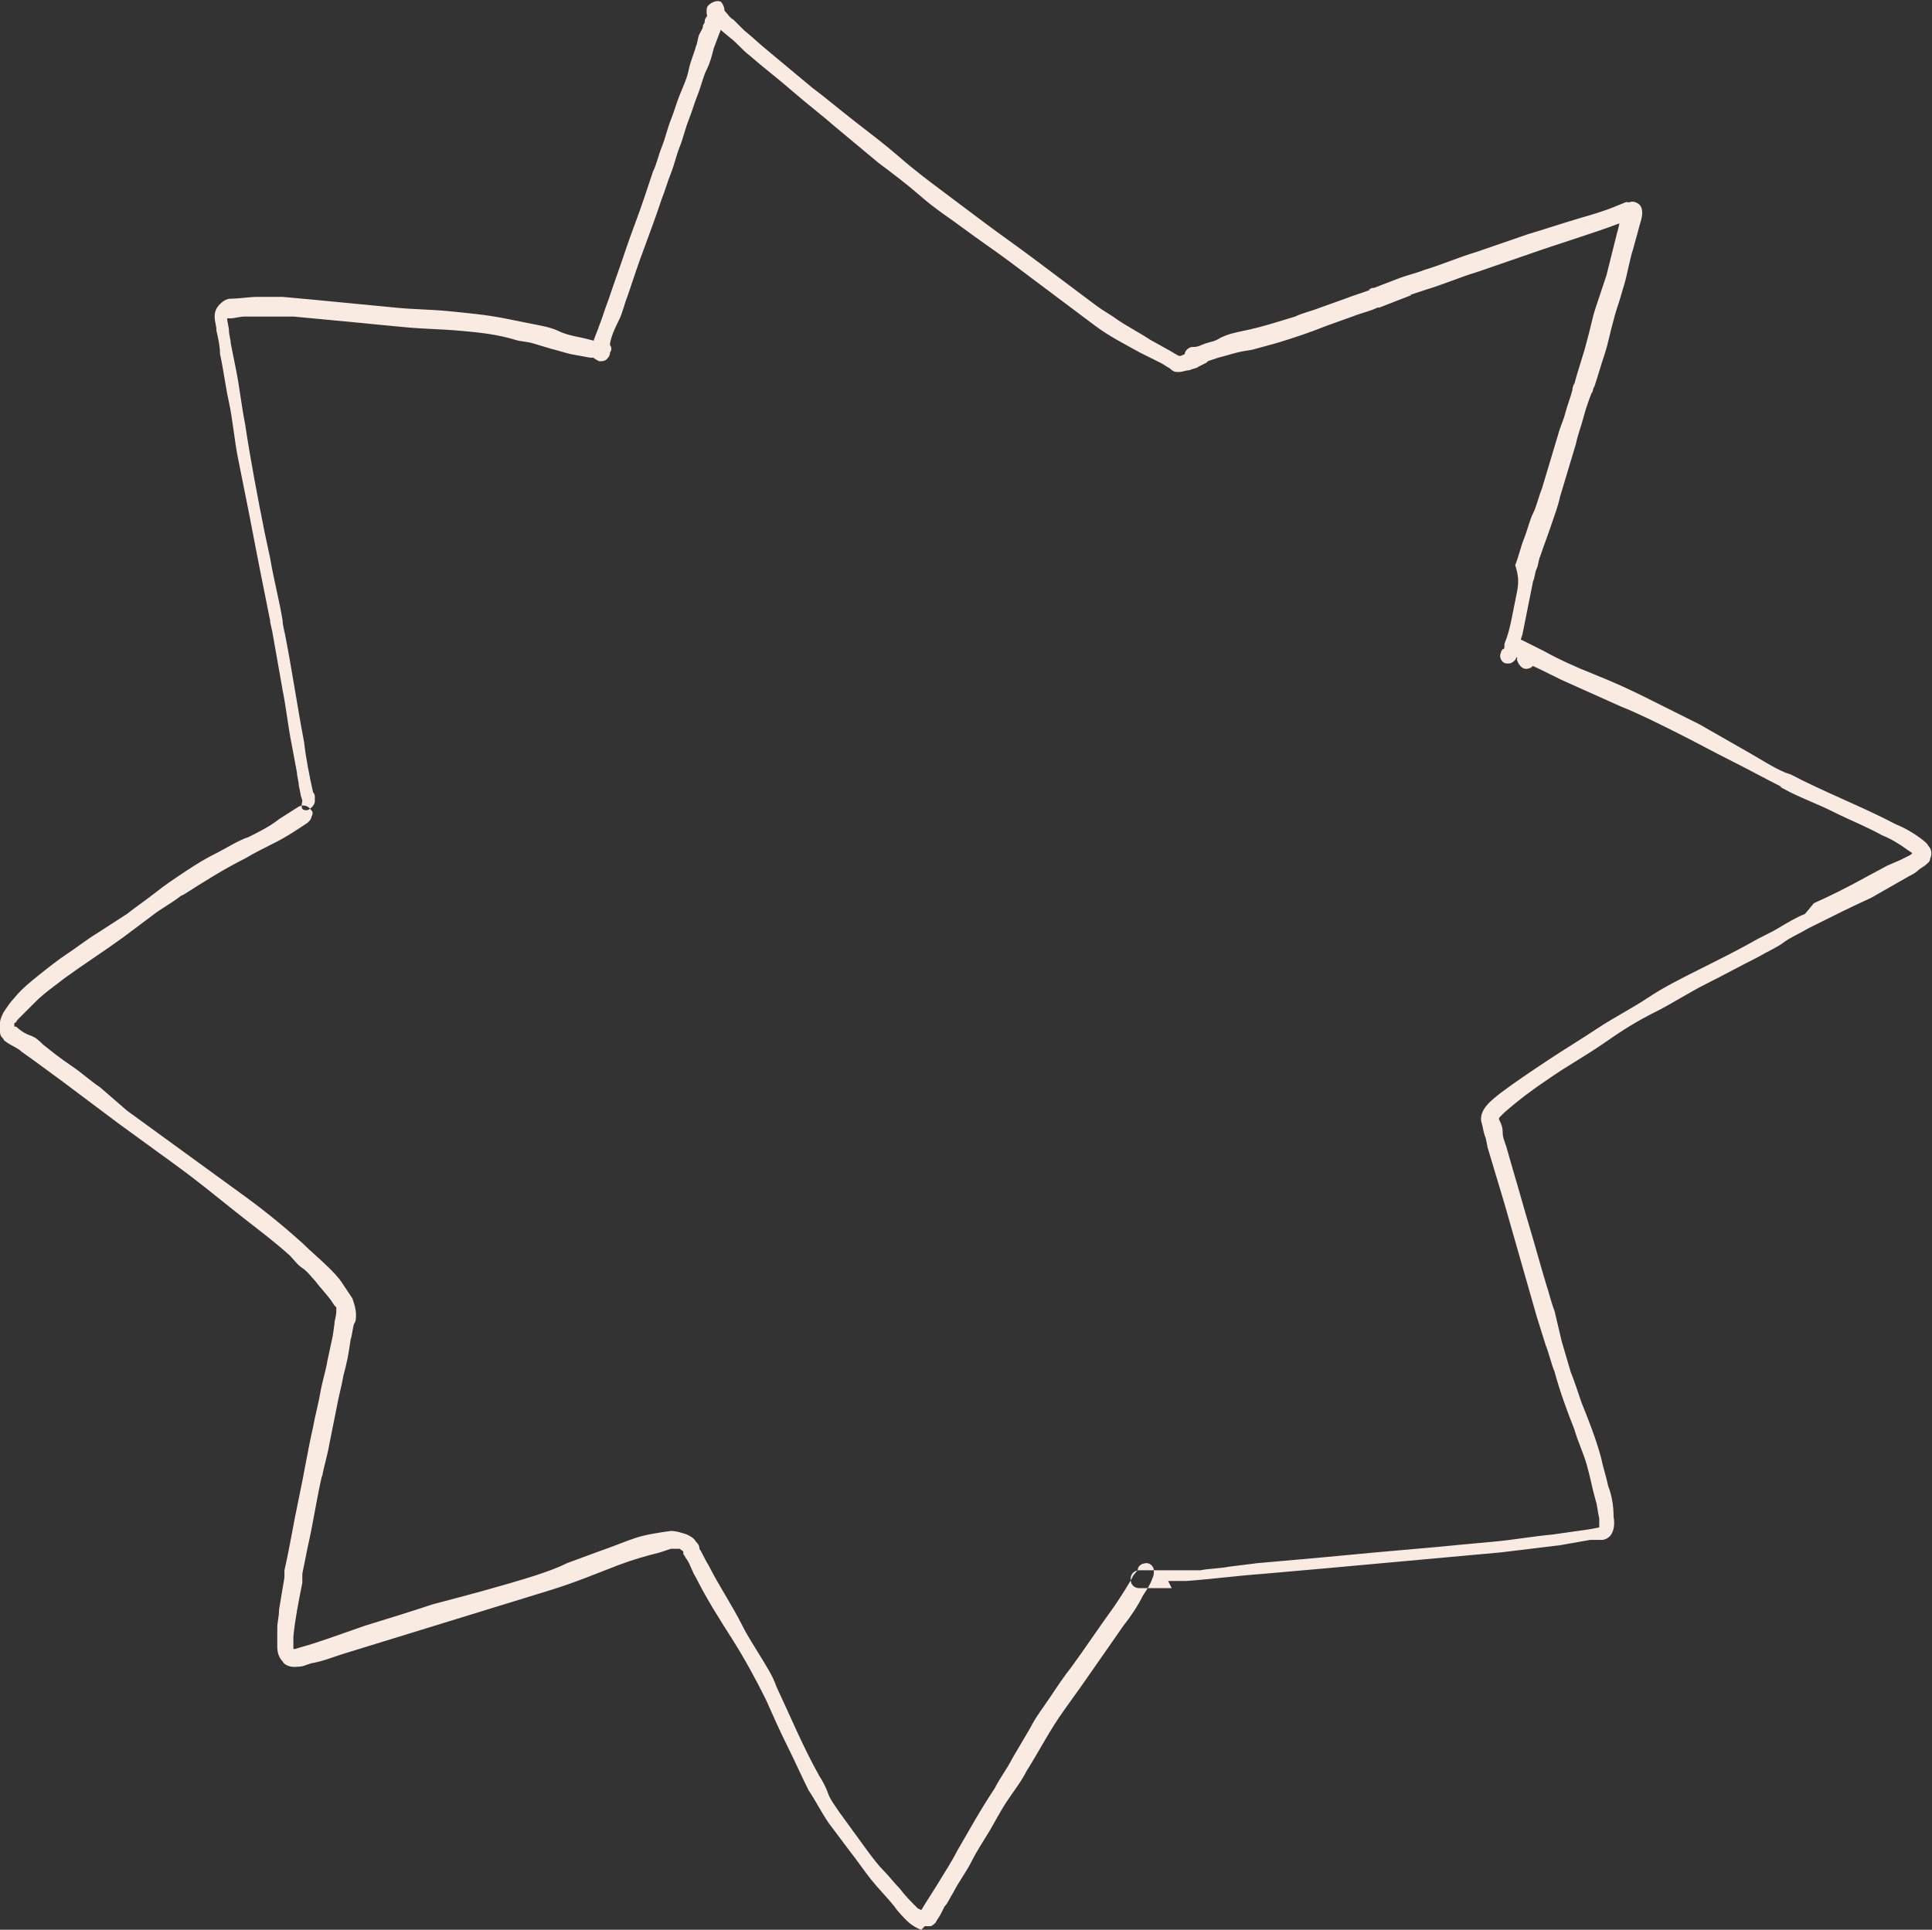<?xml version="1.0" encoding="UTF-8" standalone="no"?><svg xmlns="http://www.w3.org/2000/svg" xmlns:xlink="http://www.w3.org/1999/xlink" fill="#000000" height="107.9" preserveAspectRatio="xMidYMid meet" version="1" viewBox="0.1 -0.1 108.0 107.9" width="108" zoomAndPan="magnify"><rect x="0.1" y="-0.1" width="108.0" height="107.9" fill="#333333" stroke="none"/><g id="change1_1"><path d="M51.6,107.8c-0.3-0.1-0.6-0.3-0.8-0.5c-0.2-0.2-0.5-0.5-0.7-0.8c-0.4-0.5-0.9-1-1.3-1.5s-0.8-1.1-1.2-1.6 l-1.2-1.6c-0.4-0.6-0.7-1.2-1.1-1.8c-0.4-0.8-0.8-1.7-1.2-2.5s-0.8-1.7-1.2-2.6c-0.6-1.2-1.2-2.3-1.9-3.4s-1.4-2.2-2-3.4 c-0.2-0.3-0.3-0.7-0.5-1l0,0c-0.1-0.1-0.1-0.2-0.2-0.3v-0.1l0,0c0-0.1-0.1-0.1-0.2-0.2l0,0l0,0h-0.1H38h-0.1h-0.1 c-0.1,0-0.2,0-0.2,0L37,86.7c-0.8,0.2-1.5,0.4-2.3,0.7l0,0c-1.3,0.5-2.5,1-3.8,1.4S28.3,89.6,27,90s-2.6,0.8-3.9,1.2l-3.9,1.2 c-0.6,0.2-1.1,0.4-1.7,0.5L17.2,93c-0.2,0.1-0.5,0.1-0.7,0.1c-0.2,0-0.5-0.1-0.6-0.3c-0.2-0.2-0.3-0.5-0.3-0.8c0-0.4,0-0.7,0-1.1 c0-0.3,0.1-0.6,0.1-1c0.1-0.6,0.2-1.2,0.3-1.8l0,0c0-0.1,0-0.1,0-0.2l0,0v-0.2c0.3-1.3,0.5-2.6,0.8-4s0.5-2.7,0.8-4 c0.1-0.6,0.3-1.3,0.4-1.9s0.3-1.2,0.4-1.8l0.3-1.4l0.1-0.7c0-0.2,0.1-0.4,0.1-0.7v-0.1v-0.1l-0.1-0.1l-0.2-0.3 c-0.3-0.4-0.6-0.7-0.9-1.1c-0.2-0.2-0.4-0.5-0.7-0.7s-0.5-0.5-0.7-0.7c-1-0.9-2.1-1.7-3.1-2.5s-2.1-1.7-3.2-2.5s-2.2-1.6-3.3-2.4 l-1.6-1.2l-1.6-1.2L2,59.2l-0.7-0.5c-0.2-0.2-0.5-0.3-0.8-0.5c-0.1-0.1-0.2-0.1-0.2-0.2c-0.1-0.1-0.2-0.2-0.2-0.4c0-0.2,0-0.3,0-0.5 c0-0.2,0.1-0.4,0.2-0.6c0.2-0.3,0.4-0.6,0.6-0.8c0.4-0.5,0.9-0.9,1.4-1.3c0.5-0.4,1-0.8,1.6-1.2s1.1-0.8,1.6-1.1L7.2,51 c0.5-0.4,1.1-0.8,1.6-1.2s1.1-0.8,1.7-1.2s1.1-0.7,1.7-1s1.2-0.7,1.8-0.9c0.6-0.3,1.2-0.6,1.7-1l1.1-0.7c0.2-0.1,0.5-0.1,0.7,0.2 c0,0,0,0,0,0c0.1,0.1,0.1,0.2,0,0.4c0,0.1-0.1,0.2-0.2,0.3c-0.6,0.4-1.2,0.8-1.8,1.1s-1.2,0.6-1.7,0.9c-1.2,0.6-2.3,1.3-3.4,2 L10.2,50l0,0c-0.5,0.4-1.1,0.7-1.6,1.1L7,52.3c-1.1,0.8-2.2,1.5-3.3,2.3c-0.5,0.4-1.1,0.8-1.6,1.3c-0.2,0.2-0.5,0.5-0.7,0.7 c-0.1,0.1-0.2,0.2-0.3,0.3c0,0-0.1,0.1-0.1,0.2C1,57.1,1,57,1,57c0,0,0,0.1-0.1,0.1v0.1v0.1H1l0,0l0,0l0,0l0,0 c0.2,0.2,0.5,0.4,0.8,0.5s0.5,0.3,0.7,0.5c0.5,0.4,1,0.8,1.6,1.2s1,0.8,1.6,1.2L7.2,62c1.1,0.8,2.2,1.6,3.3,2.4s2.2,1.6,3.3,2.4 s2.2,1.7,3.2,2.6c0.5,0.5,1,0.9,1.5,1.4c0.2,0.2,0.5,0.5,0.7,0.8c0.2,0.3,0.4,0.6,0.6,0.9c0.1,0.3,0.2,0.6,0.2,0.9 c0,0.2,0,0.4-0.1,0.5c-0.1,0.3-0.1,0.6-0.2,0.9c-0.1,0.7-0.2,1.3-0.4,2c-0.1,0.6-0.3,1.3-0.4,1.9l-0.4,2c-0.1,0.6-0.3,1.2-0.4,1.8 c0,0,0,0,0-0.1c-0.3,1.3-0.5,2.7-0.8,4l-0.2,1L17,87.9c0,0,0,0,0,0.1l0,0c0,0,0,0,0,0.1l0,0c0,0.1,0,0.1,0,0.2c0,0,0,0,0,0.1l0,0 l0,0c-0.2,1-0.4,2-0.5,3v0.4V92V92v0.1l0,0h0.1c0.3-0.1,0.7-0.2,1-0.3l0.9-0.3l2-0.7c1.3-0.4,2.6-0.8,3.8-1.2c1.9-0.5,3.8-1,5.7-1.6 c0.6-0.2,1.2-0.4,1.8-0.7l1.9-0.7c0.6-0.2,1.3-0.5,1.9-0.7c0.6-0.2,1.3-0.3,2-0.4c0.3,0,0.6,0.1,0.9,0.2c0.2,0.1,0.4,0.2,0.5,0.4 c0.1,0.1,0.2,0.2,0.2,0.4c0.2,0.3,0.3,0.6,0.5,0.9c0.6,1.2,1.3,2.2,1.9,3.4c0.3,0.6,0.7,1.2,1,1.7s0.7,1.1,0.9,1.7 c0.8,1.7,1.5,3.4,2.4,5l0,0c0.2,0.3,0.4,0.7,0.5,1s0.4,0.7,0.6,1c0.5,0.7,1.1,1.5,1.6,2.2c0.3,0.4,0.6,0.8,0.9,1.1s0.6,0.7,0.9,1 c0.3,0.4,0.6,0.7,1,1.1l0.2,0.1l0,0c0.3-0.5,0.7-1.1,1-1.6s0.7-1.1,1-1.7c0.7-1.2,1.3-2.3,2.1-3.5c0.3-0.6,0.7-1.1,1-1.7l1-1.7 c0.3-0.6,0.7-1.1,1.1-1.7s0.8-1.2,1.2-1.7c0.8-1.1,1.6-2.3,2.4-3.4c0.4-0.6,0.8-1.2,1.1-1.8v0.1c0-0.1,0.1-0.2,0.2-0.3 c0-0.3,0.3-0.4,0.5-0.4c0.2,0,0.4,0.2,0.4,0.4c0,0.2,0,0.3-0.1,0.5c-0.1,0.3-0.3,0.6-0.5,0.9c-0.3,0.6-0.7,1.2-1.1,1.7l-2.3,3.3 l-1,1.4l0,0c-0.8,1.1-1.4,2.3-2.1,3.4c-0.3,0.6-0.7,1.1-1.1,1.7s-0.7,1.2-1,1.7s-0.7,1.1-1,1.7s-0.7,1.1-1,1.7 c-0.2,0.3-0.3,0.6-0.5,0.8l-0.2,0.4c-0.1,0.2-0.2,0.3-0.3,0.5c-0.1,0.1-0.2,0.2-0.3,0.2c-0.1,0-0.2,0-0.3,0L51.6,107.8z M17.2,45.2 h0.1c0.2-0.1,0.4-0.3,0.4-0.5c0-0.1,0-0.1,0-0.2l0,0c0-0.1,0-0.2-0.1-0.3l0,0l0,0c-0.2-0.9-0.4-1.9-0.5-2.8 c-0.4-2.1-0.7-4.2-1.1-6.2v0.1c0-0.2-0.1-0.4-0.1-0.7l0,0c-0.2-1.2-0.5-2.3-0.7-3.5l0,0c-0.1-0.5-0.2-0.9-0.3-1.4 c-0.4-2-0.8-4.1-1.1-6.1c-0.2-1-0.3-2-0.5-3l-0.3-1.5c0-0.2-0.1-0.5-0.1-0.7s-0.1-0.5-0.1-0.7l0,0h0.1h0.1l0,0 c0.2,0,0.5-0.1,0.8-0.1l1.1,0H16h0.5l3.2,0.3c1,0.1,2,0.2,3.1,0.3s2,0.1,3.1,0.2s2,0.2,3,0.5c0.3,0.1,0.7,0.1,1,0.2l1,0.3 c0.4,0.1,0.7,0.2,1.1,0.3l1.1,0.2h0h0.1c0.1,0,0.3,0,0.4,0c0.1-0.1,0.2-0.2,0.2-0.3c0.1-0.2-0.1-0.5-0.3-0.6c0,0,0,0,0,0l-0.8-0.2 c-0.5-0.1-1-0.2-1.4-0.4s-1-0.3-1.5-0.4s-1-0.2-1.5-0.3c-1-0.2-2.1-0.3-3.1-0.4s-2-0.1-3-0.2s-2.1-0.2-3.1-0.3s-2.1-0.2-3.2-0.3 c-0.5,0-1,0-1.4,0c-0.5,0-1,0.1-1.5,0.1h0.1l-0.2,0h0.1c-0.2,0-0.4,0.1-0.6,0.3c-0.2,0.2-0.3,0.4-0.3,0.7c0,0.3,0.1,0.5,0.1,0.8 c0.1,0.4,0.2,0.9,0.2,1.3c0.2,0.9,0.3,1.8,0.5,2.7s0.3,2.1,0.5,3.1s0.4,2,0.6,3s0.4,2.1,0.6,3.1l0.6,3c0,0,0,0,0,0.1v-0.1l0,0l0,0 l0,0c0,0.2,0.1,0.4,0.1,0.6l0,0l0,0c0,0,0,0,0-0.1c0.2,1.1,0.4,2.3,0.6,3.4c0.2,1,0.3,2,0.5,3c0.1,0.5,0.2,1.1,0.3,1.6 c0,0.2,0.1,0.5,0.1,0.7l0.1,0.5c0,0.1,0.1,0.3,0.1,0.4C16.9,45.1,17,45.2,17.2,45.2z M65.4,88.3c0.4,0,0.8,0,1.1,0h-0.1 c1.4-0.1,2.9-0.3,4.3-0.4c1.1-0.1,2.3-0.2,3.4-0.3l3.3-0.3c2.2-0.2,4.4-0.4,6.6-0.6l3.3-0.4L89,86h0.3c0.1,0,0.3,0,0.4,0 c0.6-0.1,0.7-0.8,0.6-1.3c0-0.6-0.1-1.2-0.3-1.7c-0.1-0.5-0.3-1.1-0.4-1.6c-0.3-1.1-0.7-2.1-1.1-3.1c-0.2-0.6-0.4-1.2-0.6-1.7 l-0.5-1.7L87,73.2c-0.2-0.5-0.3-1-0.5-1.6c-0.3-1-0.6-2.1-0.9-3.1s-0.6-2.1-0.9-3.1L84.3,64c-0.1-0.3-0.2-0.5-0.2-0.8 s-0.1-0.5-0.2-0.7v-0.1l0,0c0,0,0,0,0,0.1v-0.1l0,0l0,0l0,0l0.1-0.1c0.1-0.1,0.1-0.1,0.2-0.2c0.8-0.7,1.6-1.3,2.5-1.9 c1-0.7,2.1-1.3,3.1-2s1.8-1.2,2.8-1.7s1.9-1.1,2.9-1.6s1.9-1,2.9-1.5c0.5-0.3,1-0.5,1.4-0.8s0.9-0.5,1.4-0.8l0.4-0.2l0,0 c1-0.5,2-1,3.1-1.5l1.4-0.8l0.7-0.4c0.2-0.1,0.4-0.2,0.6-0.4l0.3-0.2c0.1-0.1,0.3-0.2,0.3-0.4c0.1-0.2,0.1-0.5-0.1-0.7 c-0.1-0.2-0.3-0.3-0.4-0.4c-0.4-0.3-0.9-0.6-1.4-0.8c-1.9-1-4-1.8-5.9-2.8l-0.3-0.1l0,0c-0.7-0.3-1.3-0.7-2-1.1l-1.4-0.8l-1.4-0.8 c-1-0.5-2-1-3-1.5s-1.9-0.9-2.9-1.3s-1.9-0.8-2.8-1.3c-0.4-0.2-0.8-0.4-1.2-0.6c-0.2-0.1-0.5,0-0.7,0.2c-0.1,0.2,0,0.5,0.2,0.7 c0,0,0.1,0,0.1,0l0.9,0.5l0,0c0.7,0.3,1.4,0.7,2.1,1l2.9,1.3c1,0.4,2,0.9,3,1.4l0.2,0.1c1,0.5,1.9,1,2.9,1.5s1.9,1,2.9,1.5h-0.1 l0.2,0.1l0,0c0.9,0.5,1.8,0.8,2.8,1.3s1.8,0.8,2.7,1.3c0.5,0.2,1,0.5,1.4,0.8l0.3,0.2l-0.1,0.1c-0.2,0.1-0.4,0.2-0.6,0.3l-0.7,0.3 l-1.3,0.7c-0.9,0.5-1.9,1-2.8,1.4l0,0L101,51l0,0H101c-0.5,0.2-1,0.5-1.5,0.8s-1,0.5-1.5,0.8c-0.9,0.5-1.9,1-2.9,1.5s-2,1-2.9,1.6 s-1.9,1.1-2.8,1.7s-1.9,1.2-2.8,1.8c-0.9,0.6-1.8,1.2-2.6,1.8c-0.5,0.4-1.2,0.9-1.1,1.6c0.1,0.3,0.1,0.5,0.2,0.8 c0.1,0.2,0.1,0.5,0.2,0.8c0.3,1,0.6,2,0.9,3c0.6,2.1,1.2,4.2,1.8,6.3l0.5,1.6c0.2,0.5,0.3,1,0.5,1.5c0.3,1.1,0.7,2.2,1.1,3.2l0,0 c0.2,0.7,0.5,1.3,0.7,2s0.3,1.3,0.5,2c0.1,0.3,0.1,0.6,0.2,1c0,0.1,0,0.3,0,0.4s0,0,0,0.1l-0.5,0.1l-0.7,0.1l-1.4,0.2 c-1.1,0.1-2.2,0.3-3.3,0.4s-2.2,0.2-3.2,0.3l-3.4,0.3l-3.2,0.3l-3.4,0.3l-1.6,0.2c-0.5,0.1-1.1,0.1-1.6,0.2h-0.5c-0.9,0-1.9,0-2.9,0 c-0.3,0-0.5,0.2-0.5,0.5c0,0.3,0.2,0.5,0.5,0.5h0h1.8L65.4,88.3z M85.4,37.3c0.3,0,0.5-0.2,0.5-0.5s-0.2-0.5-0.5-0.5 c-0.3,0-0.5,0.2-0.5,0.5c0,0,0,0,0,0C85,37.1,85.2,37.3,85.4,37.3C85.5,37.3,85.5,37.3,85.4,37.3L85.4,37.3z M84.4,37 c0.2,0,0.3-0.1,0.4-0.2c0.1-0.2,0.2-0.3,0.2-0.5l0,0l0,0l0,0c0,0,0,0,0-0.1s0,0,0-0.1s0,0,0,0c0.1-0.2,0.1-0.5,0.2-0.7 c0.1-0.5,0.2-1,0.3-1.5s0.2-1,0.3-1.5c0.1-0.2,0.1-0.5,0.2-0.7s0.1-0.5,0.2-0.7c0.2-0.6,0.4-1.1,0.6-1.7s0.4-1.1,0.5-1.6 c0.3-1,0.6-2,0.9-3c0.1-0.5,0.3-1,0.4-1.4s0.3-1,0.5-1.5v0.1l0.1-0.4v0.1c0.2-0.6,0.4-1.3,0.6-1.9s0.3-1.2,0.5-1.9 c0.1-0.4,0.2-0.7,0.3-1s0.2-0.7,0.3-1c0.2-0.7,0.3-1.4,0.5-2c0.1-0.4,0.2-0.7,0.3-1.1s0.2-0.6,0.2-0.9c0-0.3-0.1-0.5-0.4-0.6 c-0.3-0.1-0.5,0.1-0.6,0.4c0,0.2-0.1,0.4-0.2,0.6s-0.1,0.4-0.2,0.7c-0.1,0.4-0.2,0.8-0.3,1.2l-0.3,1.2c-0.2,0.6-0.4,1.2-0.6,1.8 s-0.3,1.2-0.5,1.9c-0.2,0.8-0.5,1.6-0.7,2.4v-0.1c0,0.1-0.1,0.2-0.1,0.4c-0.1,0.4-0.3,0.9-0.4,1.3s-0.3,0.8-0.4,1.2 c-0.3,1-0.6,2-0.9,3c-0.2,0.5-0.3,1-0.5,1.4s-0.3,0.9-0.5,1.4s-0.3,1-0.5,1.5C85,32.1,85,32.5,84.9,33s-0.2,1-0.3,1.5 s-0.2,0.9-0.4,1.4l0,0l0,0V36l0,0l0,0c0,0.1,0,0.2-0.1,0.2l0,0c0,0-0.1,0.1-0.1,0.2c-0.1,0.2,0,0.4,0.1,0.5C84.2,37,84.3,37,84.4,37 L84.4,37z M66.9,20.3L66.9,20.3c0.3,0,0.5-0.1,0.7-0.2l0.6-0.2c0.4-0.1,0.7-0.2,1.1-0.3s0.7-0.1,1-0.2l1.1-0.3c1-0.3,1.9-0.6,2.9-1 l1.4-0.5c0.5-0.2,1-0.3,1.4-0.5l0,0h0.1l0,0l1.8-0.7h-0.1l0.9-0.3c1-0.3,1.9-0.7,2.9-1l2.9-1c1.7-0.6,3.4-1.1,5-1.7 c0.2,0.1,0.3,0,0.5-0.1l0.1-0.1l0.1-0.1c0,0,0.1,0,0.1,0c0.2-0.1,0.3-0.4,0.2-0.6c-0.1-0.2-0.3-0.3-0.6-0.3l-0.5,0.2 c-0.7,0.3-1.4,0.5-2.1,0.7c-1,0.3-1.9,0.6-2.9,0.9l-2.9,1c-1,0.3-1.9,0.7-2.9,1c-0.5,0.2-1,0.3-1.5,0.5l-1.3,0.5l0,0l-0.1,0 l-0.2,0.1h0.1c-0.5,0.2-0.9,0.3-1.4,0.5l-1.4,0.5c-0.5,0.2-1,0.3-1.4,0.5c-1,0.3-1.9,0.6-2.9,0.8c-0.5,0.1-0.9,0.2-1.3,0.4 C68,19,67.8,19,67.5,19.1s-0.4,0.2-0.7,0.2h-0.1c-0.3,0.1-0.4,0.3-0.4,0.6C66.5,20.2,66.7,20.3,66.9,20.3L66.9,20.3z M66,20.7 L66,20.7c0.2,0,0.4-0.1,0.6-0.1c0.2-0.1,0.4-0.1,0.5-0.2l0.2-0.1l0.2-0.1c0.2-0.1,0.3-0.4,0.2-0.6c-0.1-0.2-0.4-0.4-0.6-0.2L67,19.4 l-0.2,0.1l-0.2,0.1h0.1l-0.1,0c-0.2,0.1-0.3,0.1-0.5,0.2h-0.1c-0.2-0.1-0.5-0.3-0.7-0.4l-0.9-0.5c-0.6-0.4-1.2-0.7-1.8-1.1 c-0.4-0.3-0.8-0.5-1.2-0.8s-0.8-0.6-1.2-0.9c-0.8-0.6-1.6-1.2-2.4-1.8S56,13,55.2,12.4s-1.6-1.2-2.4-1.8s-1.6-1.2-2.4-1.9 s-1.6-1.3-2.5-2s-1.6-1.3-2.4-1.9l-2.4-2c-0.5-0.4-0.9-0.8-1.4-1.2L41.1,1c-0.2-0.1-0.3-0.3-0.5-0.5c0-0.2-0.1-0.4-0.2-0.5 c-0.2-0.1-0.5,0-0.7,0.2l0,0c-0.1,0.1-0.1,0.2-0.1,0.4c0,0.2,0.1,0.3,0.2,0.4c0.2,0.2,0.3,0.4,0.5,0.5l0.6,0.5 c0.4,0.3,0.7,0.7,1.1,1c0.8,0.7,1.6,1.3,2.4,2s1.6,1.3,2.4,2l1.2,1l1.2,1c0.8,0.6,1.6,1.2,2.4,1.9s1.6,1.2,2.4,1.8s1.7,1.2,2.5,1.8 s1.6,1.2,2.4,1.8s1.6,1.2,2.4,1.8s1.6,1,2.5,1.5l1.2,0.6c0.2,0.1,0.3,0.2,0.5,0.3C65.7,20.7,65.8,20.7,66,20.7L66,20.7z M33.6,20.1 c0.1,0,0.3,0,0.4-0.1c0.1-0.1,0.2-0.2,0.2-0.4c0.1-0.1,0.1-0.3,0-0.4v-0.1c0.1-0.5,0.3-0.9,0.5-1.3s0.3-0.9,0.5-1.4 c0.3-0.9,0.6-1.8,0.9-2.6s0.7-1.9,1-2.8c0.2-0.5,0.3-0.9,0.5-1.4s0.3-1,0.5-1.5s0.3-1,0.5-1.5s0.3-0.9,0.5-1.4s0.3-1,0.5-1.4 S39.9,3,40,2.6l0,0l0.3-0.8c0.1-0.2,0.1-0.4,0.2-0.6c0.1-0.3-0.1-0.5-0.4-0.6S39.6,0.8,39.5,1l0,0c0,0.1,0,0.2-0.1,0.3 c0,0.2-0.1,0.3-0.2,0.5S39.1,2.3,39,2.5l0,0c-0.1,0.4-0.3,0.8-0.4,1.3s-0.3,0.9-0.5,1.4s-0.3,0.9-0.5,1.4s-0.3,1-0.5,1.5 s-0.3,1-0.5,1.4L36.1,11c-0.3,0.9-0.7,1.9-1,2.8s-0.7,2-1,2.9c-0.2,0.5-0.3,0.9-0.5,1.4c-0.1,0.3-0.2,0.5-0.3,0.8 c0,0.1-0.1,0.2-0.1,0.4c0,0.1-0.1,0.3-0.1,0.4C33.2,19.9,33.4,20,33.6,20.1L33.6,20.1z" fill="#f9ebe2"/></g></svg>